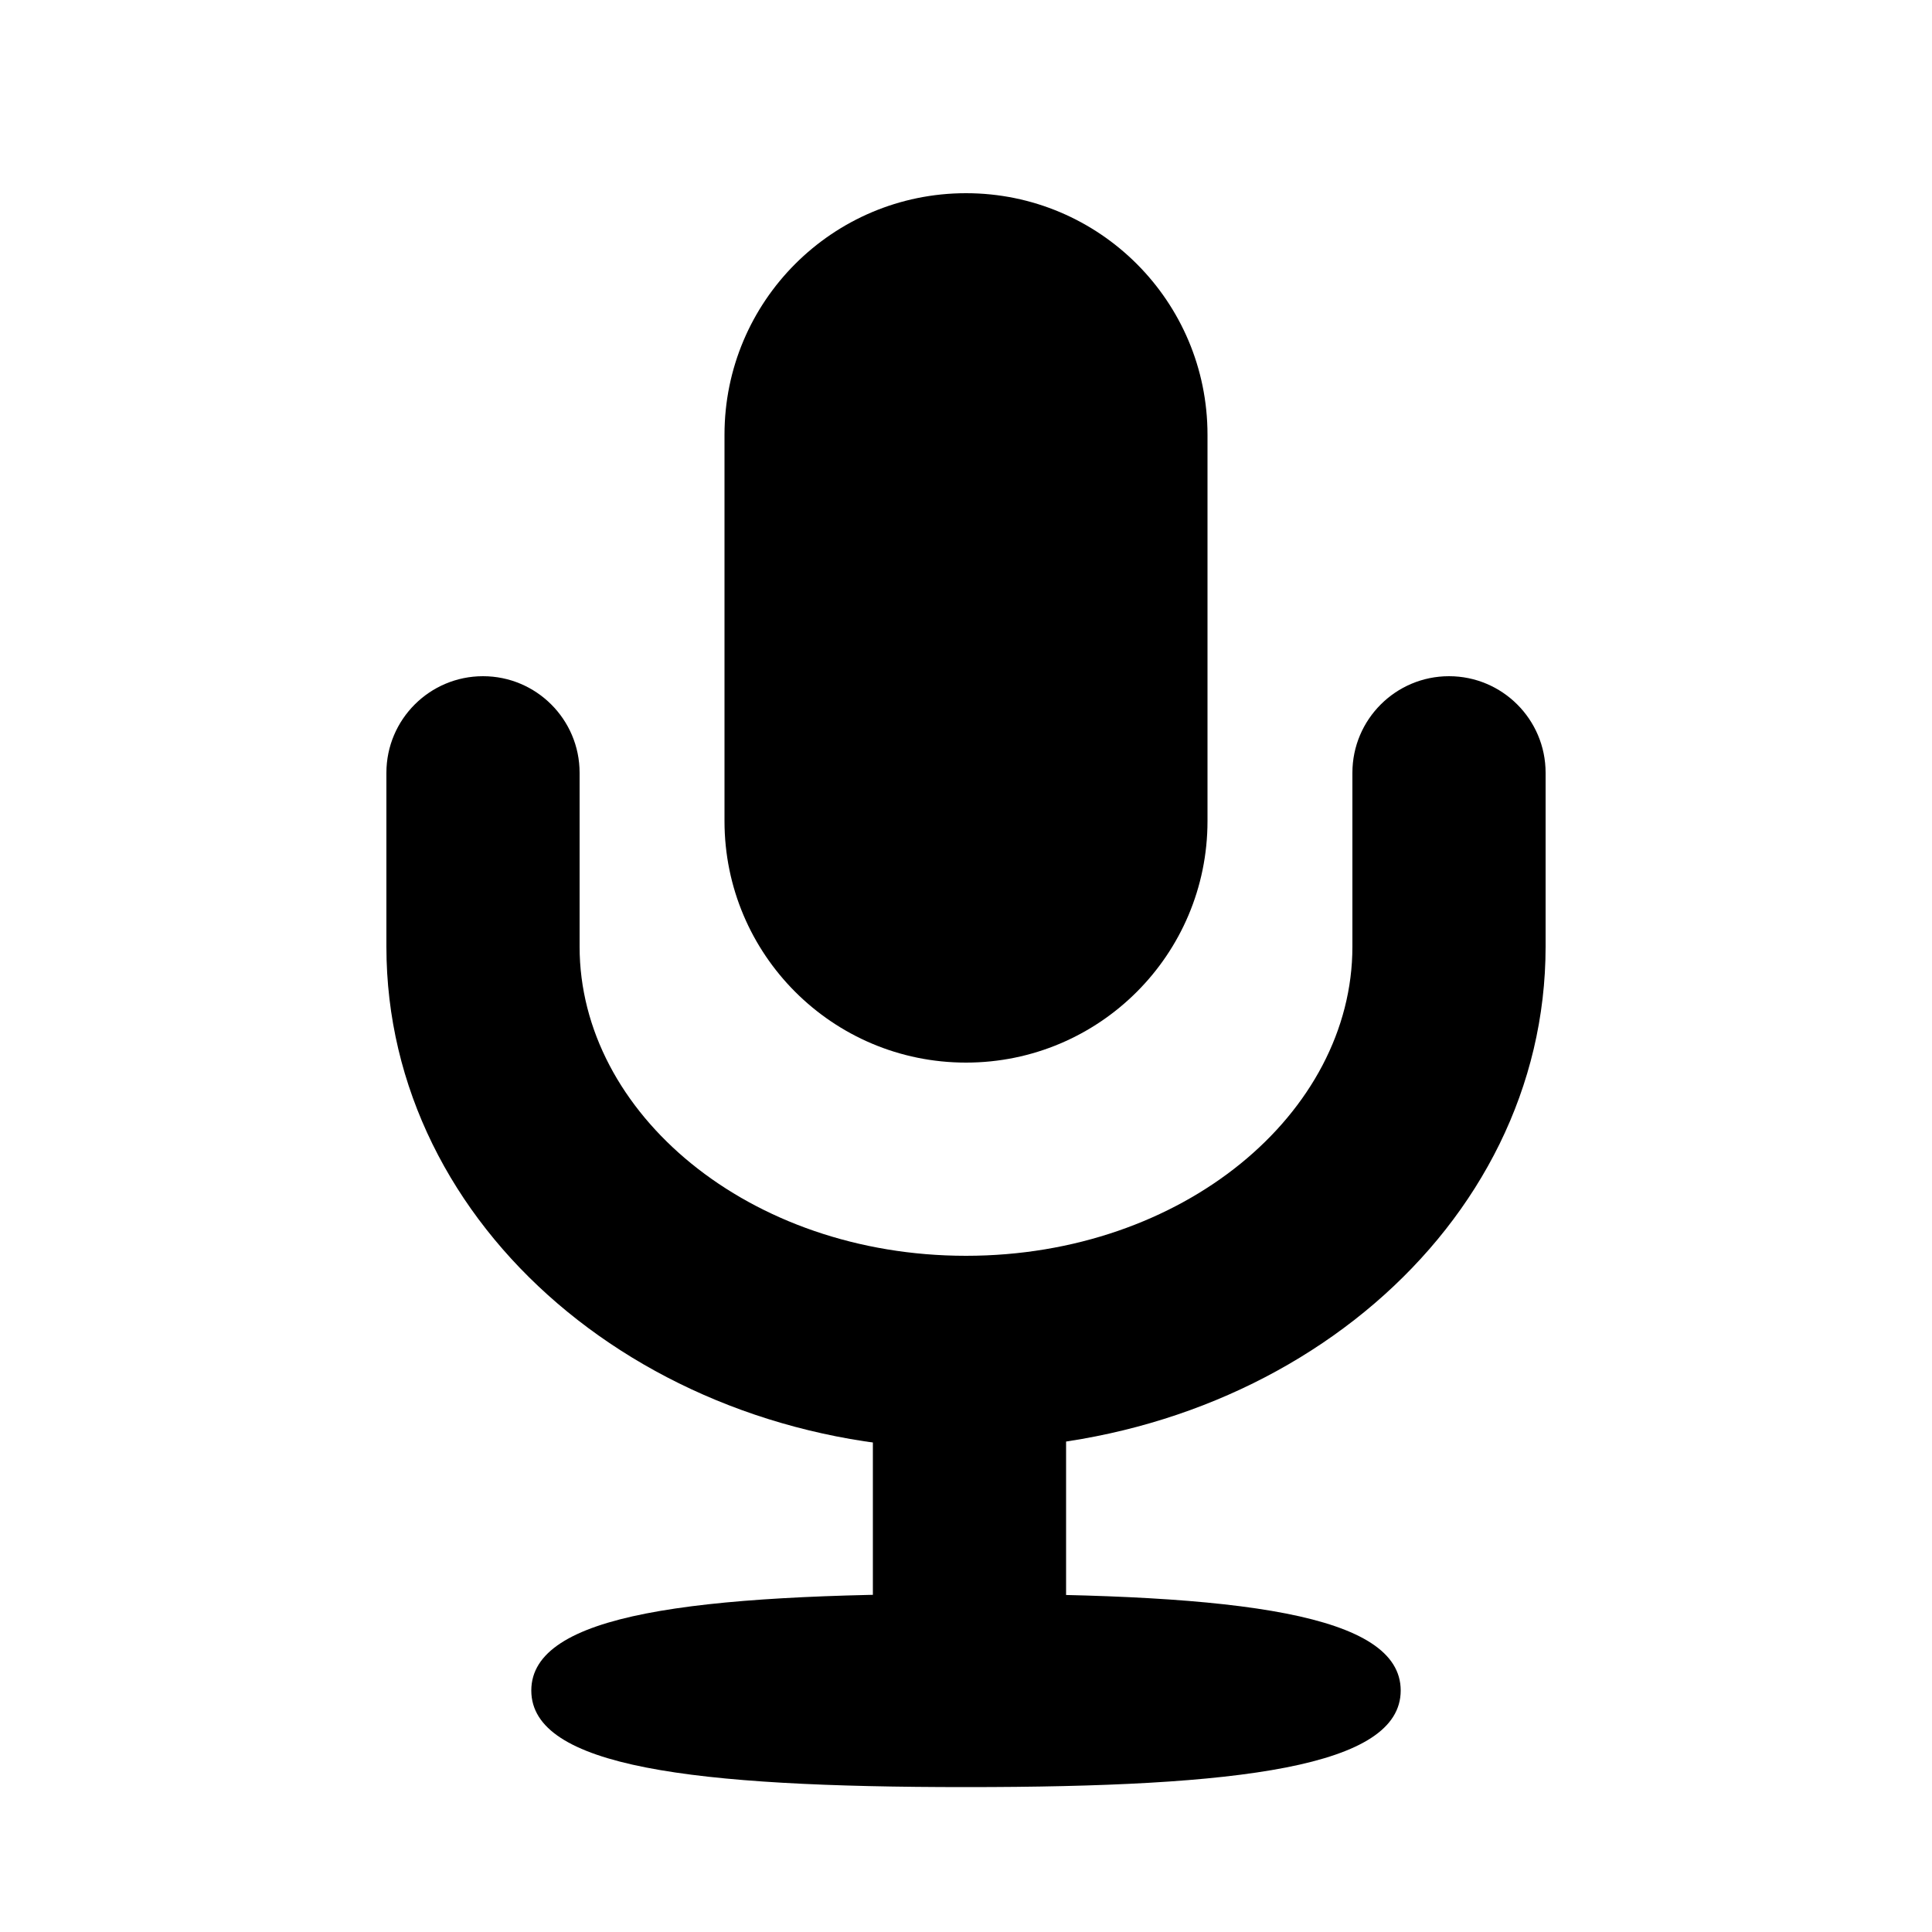 <svg xmlns="http://www.w3.org/2000/svg" viewBox="0 0 20 20" fill="none"><path fill-rule="evenodd" clip-rule="evenodd" d="M7.5 4.5C7.5 3.119 8.619 2 10 2C11.381 2 12.5 3.119 12.5 4.5V8.5C12.5 9.881 11.381 11 10 11C8.619 11 7.5 9.881 7.5 8.5V4.5Z" fill="currentColor"/><path d="M10 18.5C7.166 18.5 5.5 18.292 5.5 17.5C5.5 16.708 7.166 16.5 10 16.5C12.834 16.5 14.5 16.708 14.5 17.5C14.5 18.292 12.834 18.5 10 18.5Z" fill="currentColor"/><path d="M9.036 13.5H11.036V18H9.036V13.5Z" fill="currentColor"/><path d="M14 8C14 7.448 14.448 7 15 7C15.552 7 16 7.448 16 8V9.8C16 12.714 13.279 15 10 15C6.721 15 4 12.714 4 9.8V8C4 7.448 4.448 7 5 7C5.552 7 6 7.448 6 8V9.8C6 11.525 7.756 13 10 13C12.244 13 14 11.525 14 9.8V8Z" fill="currentColor"/></svg>